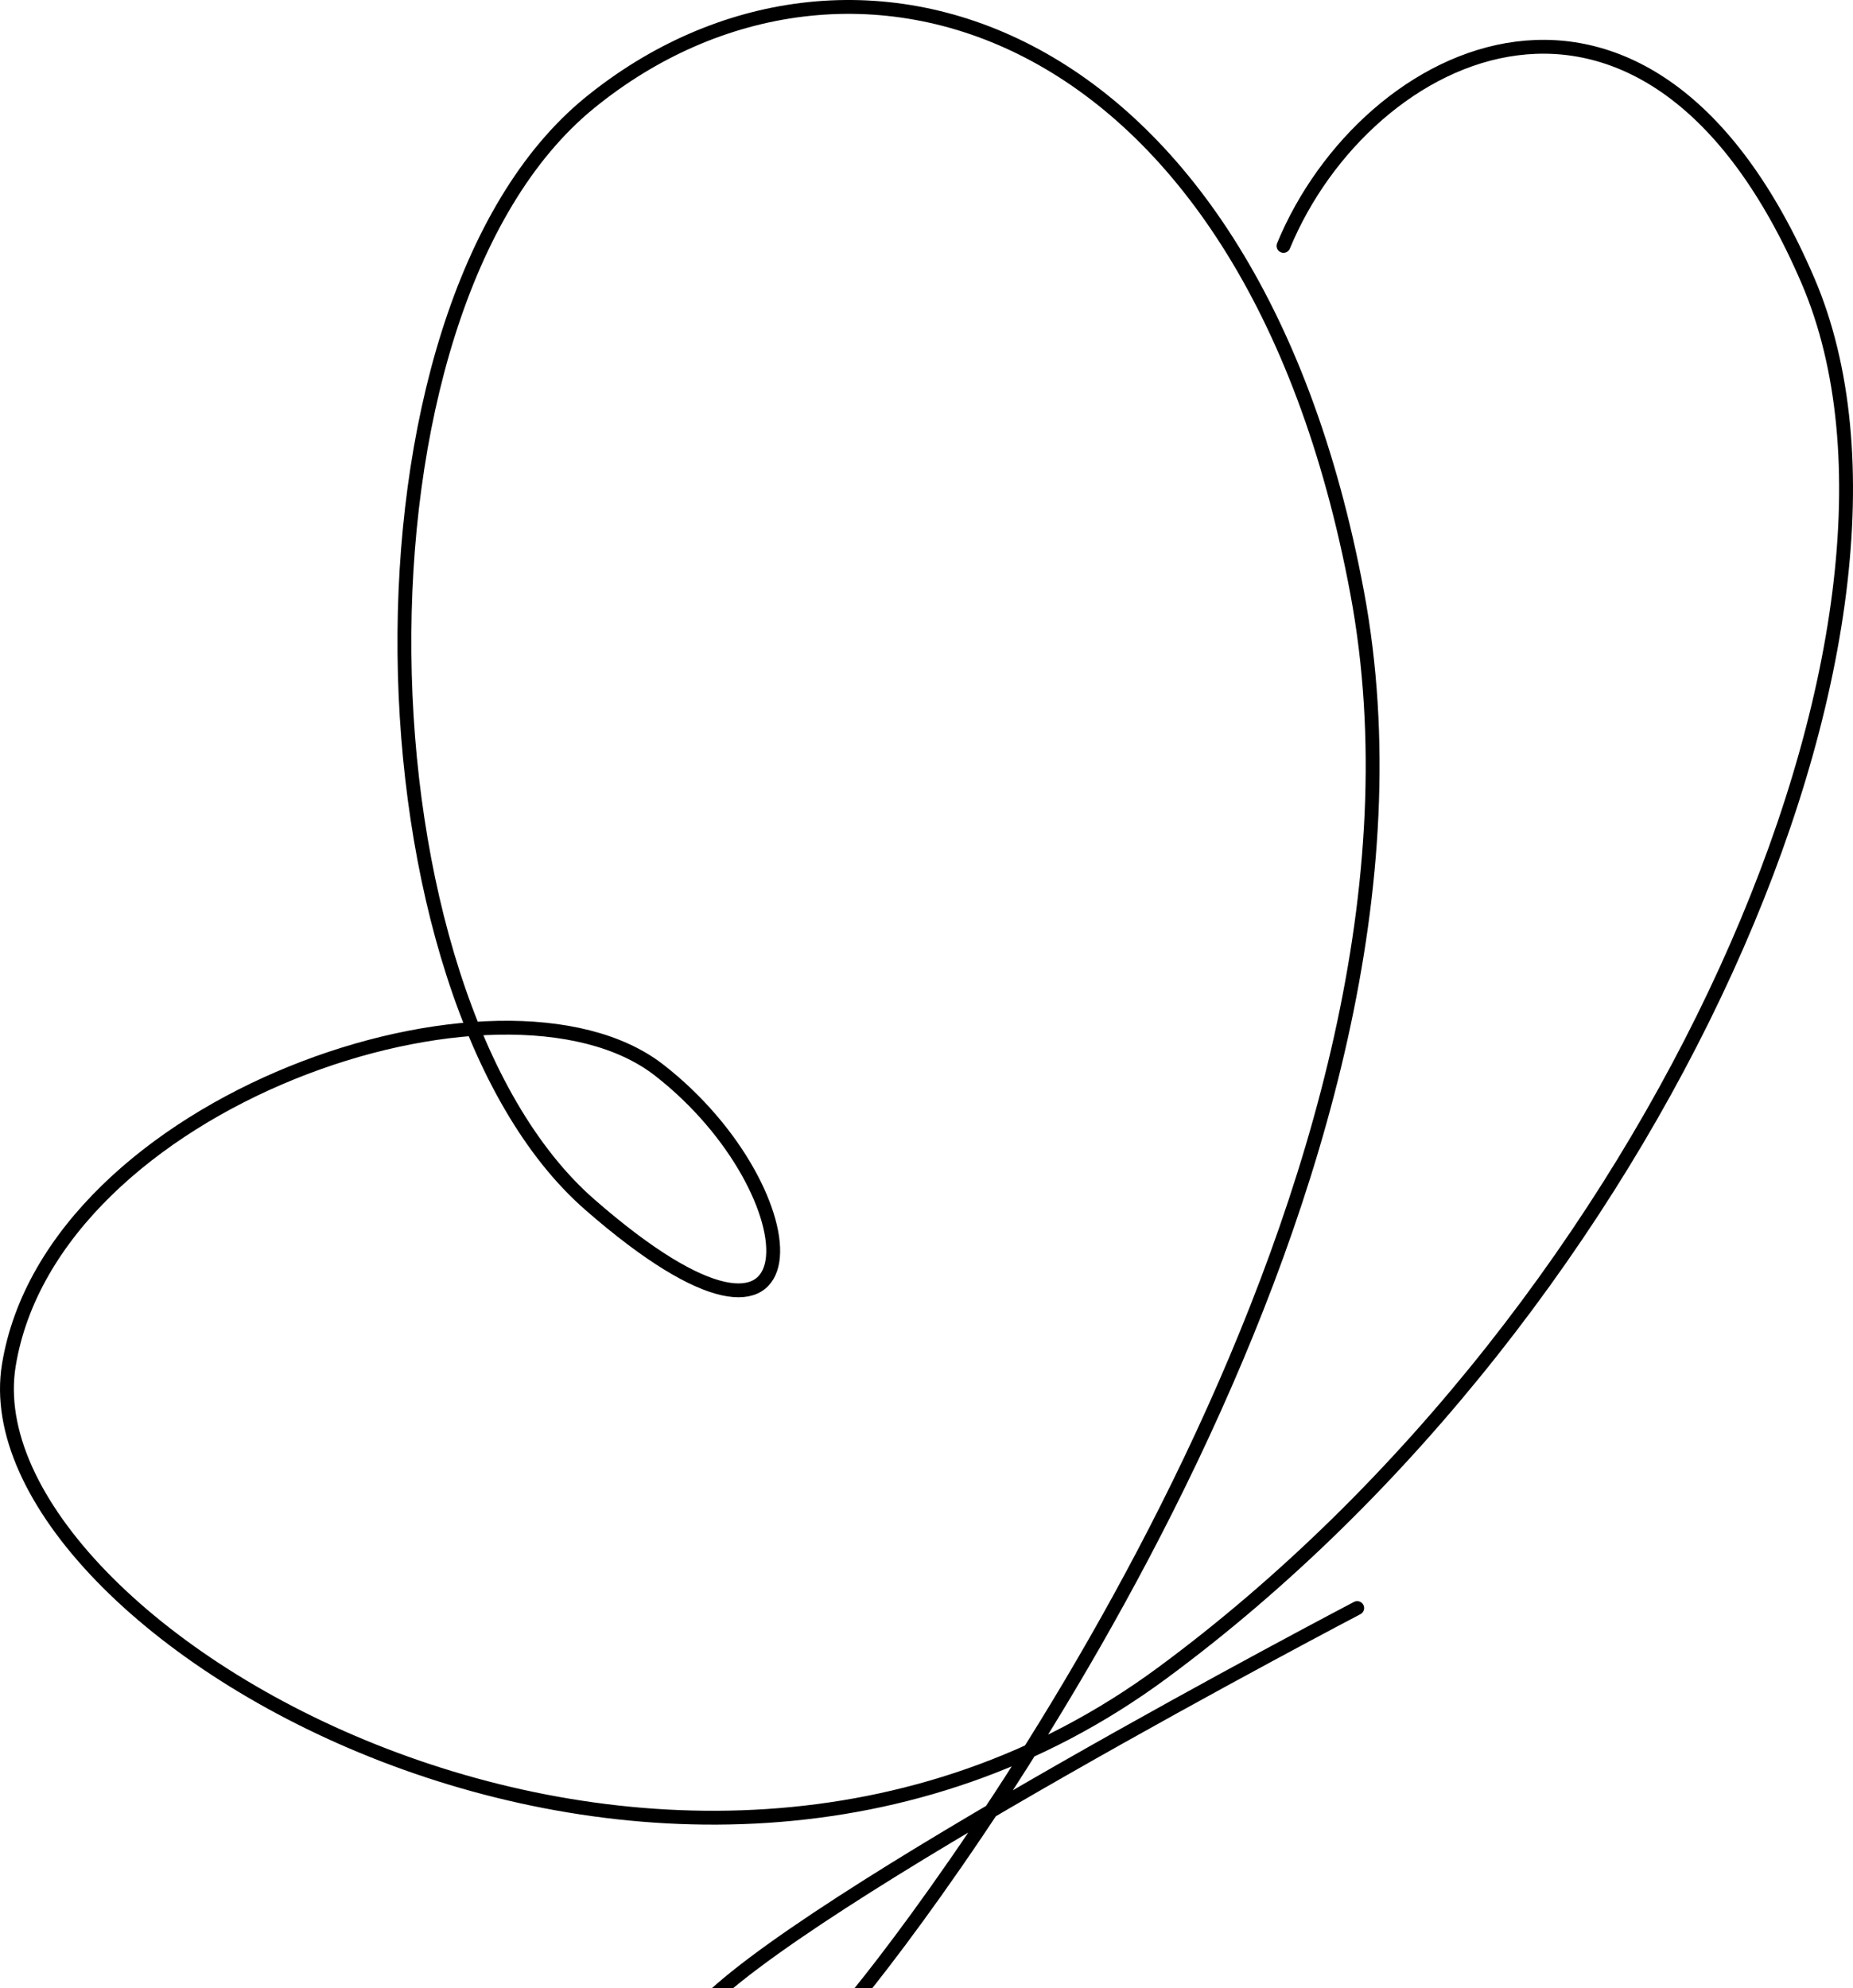 <svg width="535" height="574" viewBox="0 0 535 574" fill="none" xmlns="http://www.w3.org/2000/svg">
<path d="M391.853 464.258C391.853 464.258 229.124 549.419 201.582 580.733C174.045 612.043 215.354 615.801 247.897 575.721C280.442 535.644 423.147 339.014 391.853 171.189C360.556 3.36 244.142 -30.455 170.289 29.661C96.434 89.777 101.441 287.664 170.289 347.779C239.136 407.896 235.381 344.023 190.317 308.956C145.255 273.889 15.068 317.722 2.553 394.117C-9.964 470.519 192.821 588.246 335.524 483.041C478.225 377.837 564.894 180.93 521.982 81.011C475.722 -26.698 394.357 13.382 370.572 70.989" stroke="#000" stroke-width="4" stroke-miterlimit="10" stroke-linecap="round" stroke-linejoin="round"/>
</svg>
